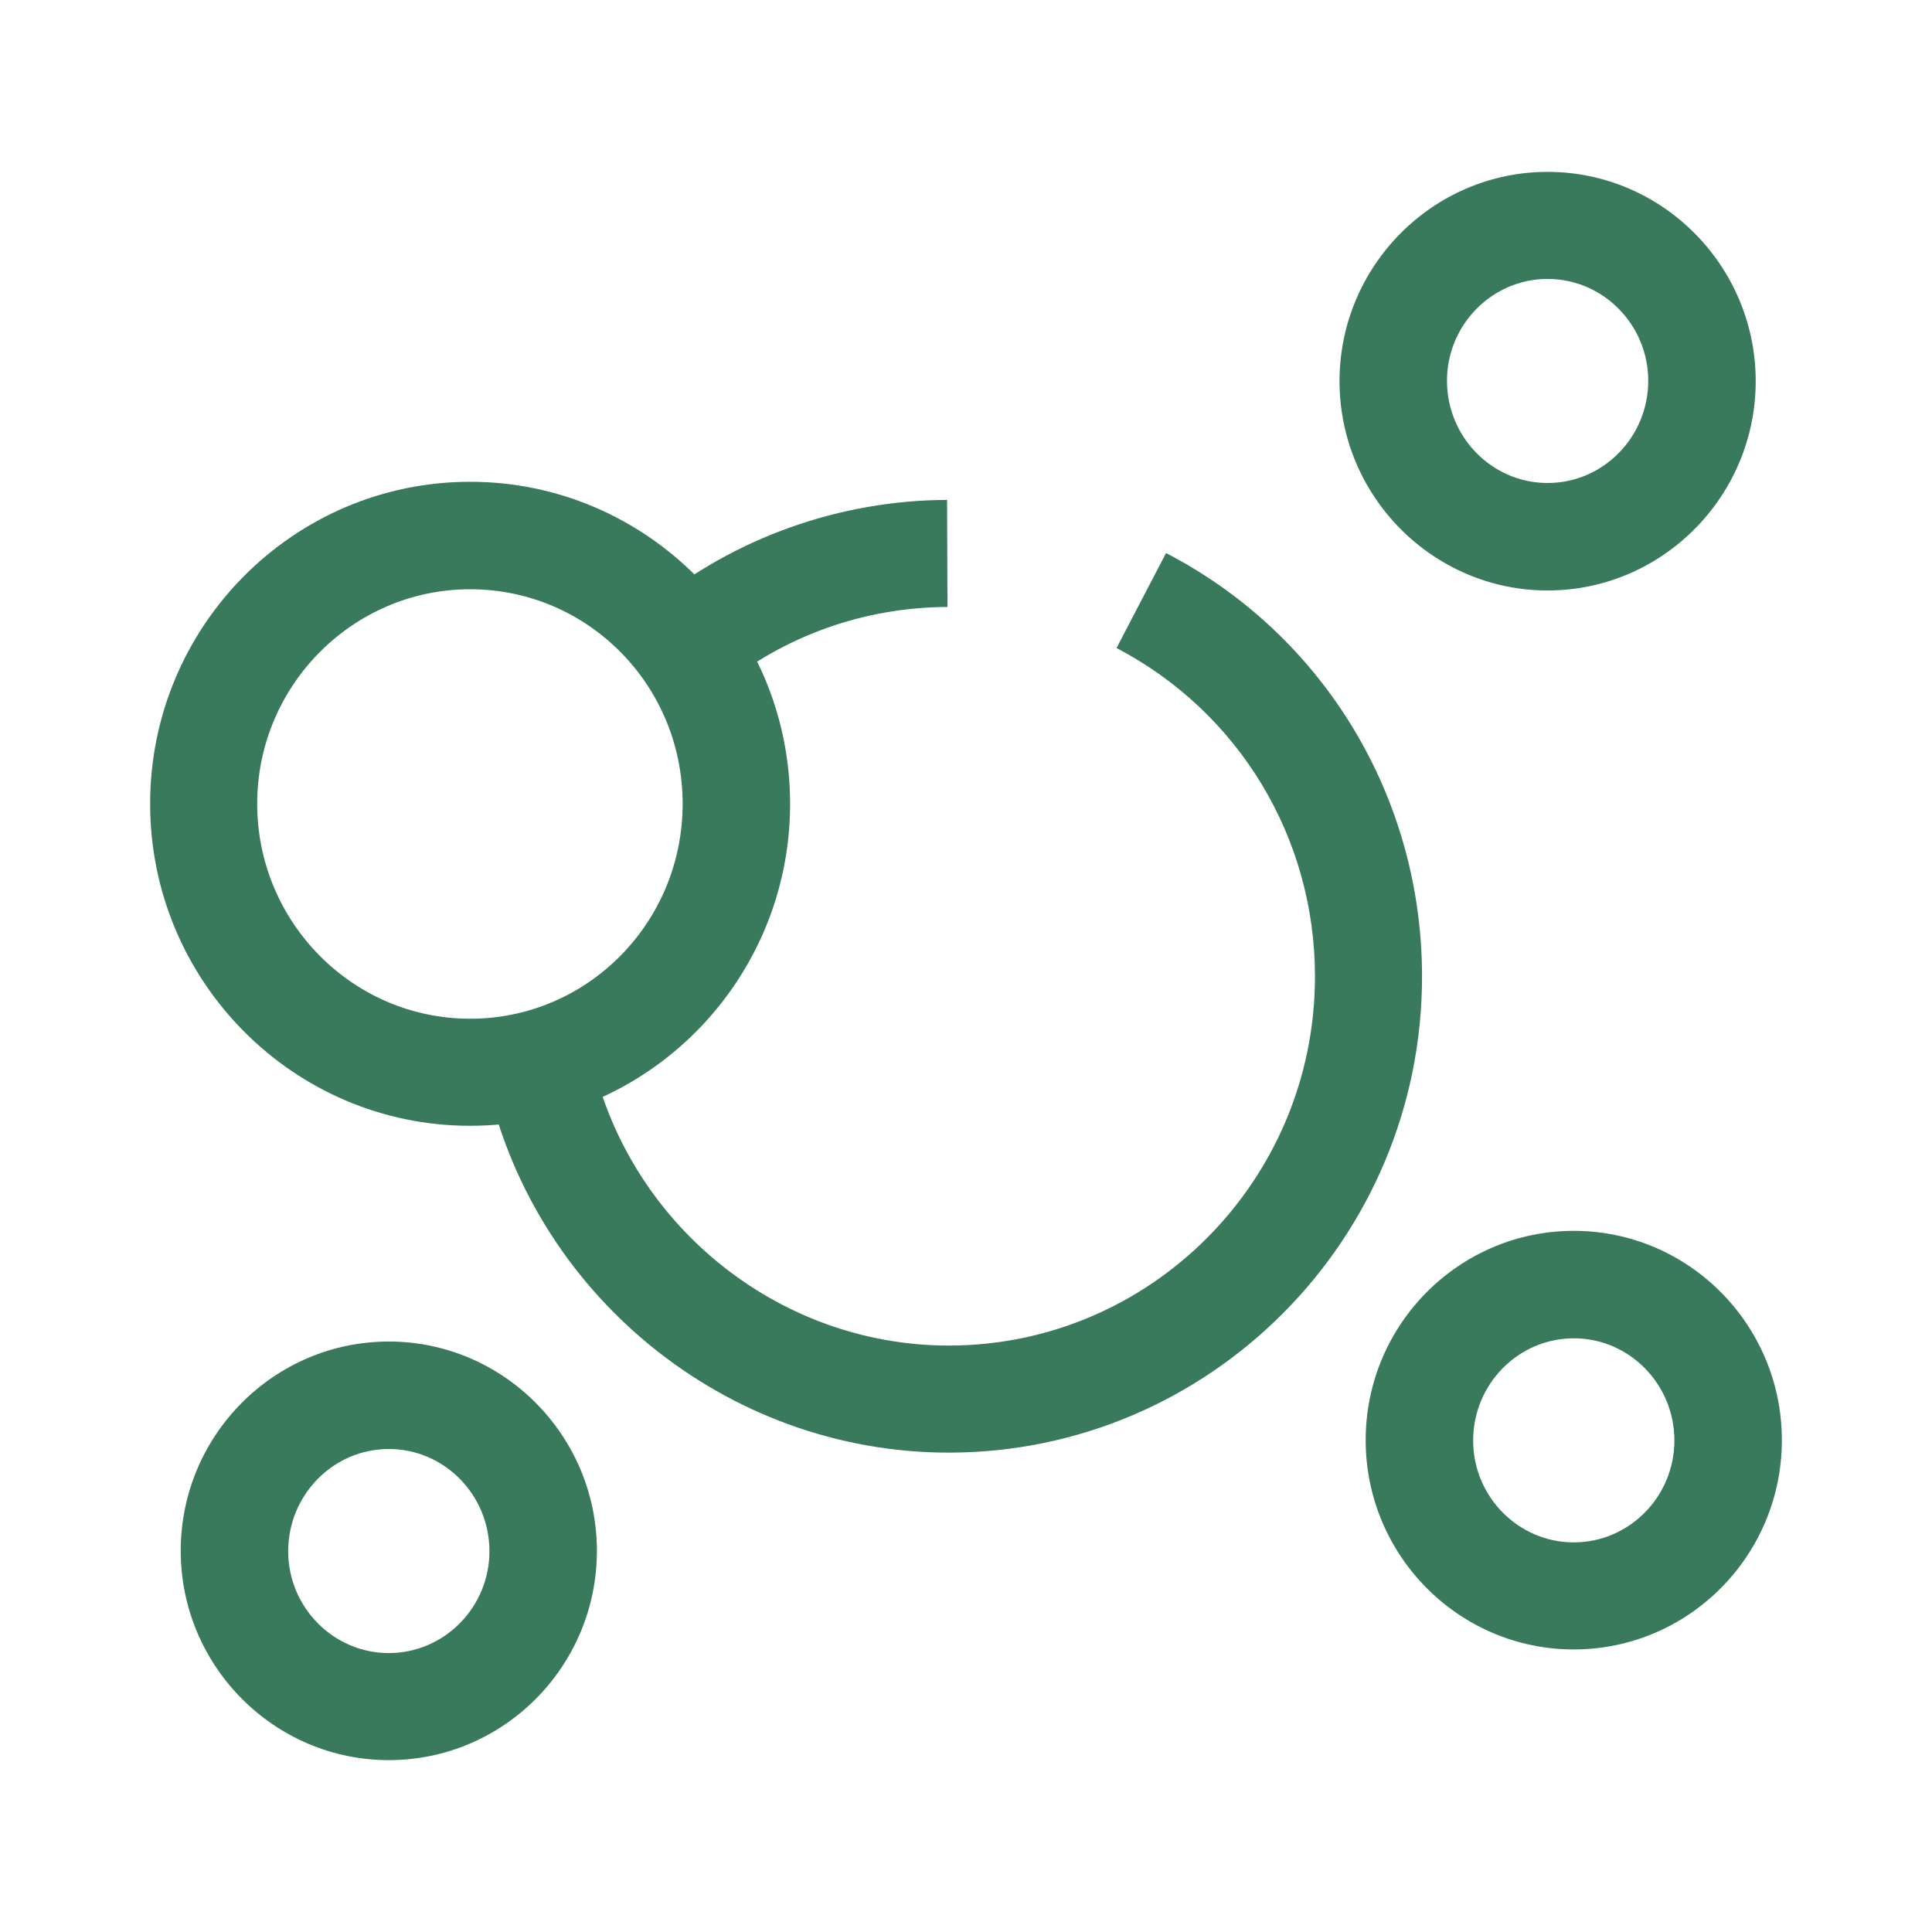 <?xml version="1.0" encoding="utf-8"?>
<!-- Generator: Adobe Illustrator 24.0.2, SVG Export Plug-In . SVG Version: 6.00 Build 0)  -->
<svg version="1.1" id="Livello_1" xmlns="http://www.w3.org/2000/svg" xmlns:xlink="http://www.w3.org/1999/xlink" x="0px" y="0px"
	 width="48px" height="48px" viewBox="0 0 48 48" style="enable-background:new 0 0 48 48;" xml:space="preserve">
<style type="text/css">
	.st0{fill:#387A5B;}
</style>
<g id="surface1">
	<path class="st0" d="M17.88,17.1l-1.68-2.07c2.07-1.68,4.67-2.6,7.33-2.61l0.01,2.66C21.46,15.09,19.5,15.79,17.88,17.1z"/>
	<path class="st0" d="M23.57,36.09c-5.54,0-10.38-3.95-11.51-9.4l2.61-0.54c0.88,4.21,4.62,7.28,8.9,7.28c5.02,0,9.1-4.11,9.1-9.17
		c0-3.45-1.89-6.57-4.93-8.16l1.23-2.36c3.93,2.04,6.36,6.08,6.36,10.52C35.33,30.79,30.05,36.09,23.57,36.09z"/>
	<path class="st0" d="M11.68,27.97c-4.39,0-7.95-3.59-7.95-8s3.56-8,7.95-8c4.38,0,7.95,3.59,7.95,8S16.07,27.97,11.68,27.97z
		 M11.68,14.64c-2.91,0-5.29,2.39-5.29,5.33s2.37,5.34,5.29,5.34s5.28-2.39,5.28-5.34S14.6,14.64,11.68,14.64z"/>
	<path class="st0" d="M9.66,43.73c-2.85,0-5.17-2.34-5.17-5.2c0-2.87,2.32-5.2,5.17-5.2c2.85,0,5.17,2.34,5.17,5.2
		C14.83,41.4,12.51,43.73,9.66,43.73z M9.66,36c-1.38,0-2.5,1.14-2.5,2.54c0,1.39,1.12,2.53,2.5,2.53c1.38,0,2.5-1.14,2.5-2.53
		C12.16,37.14,11.04,36,9.66,36z"/>
	<path class="st0" d="M39.1,40.98c-2.85,0-5.17-2.33-5.17-5.2s2.32-5.2,5.17-5.2c2.85,0,5.17,2.33,5.17,5.2S41.95,40.98,39.1,40.98z
		 M39.1,33.25c-1.38,0-2.5,1.14-2.5,2.54c0,1.39,1.12,2.53,2.5,2.53c1.38,0,2.5-1.14,2.5-2.53C41.6,34.39,40.48,33.25,39.1,33.25z"
		/>
	<path class="st0" d="M38.45,14.67c-2.85,0-5.17-2.34-5.17-5.2c0-2.86,2.32-5.2,5.17-5.2c2.85,0,5.17,2.34,5.17,5.2
		C43.62,12.33,41.3,14.67,38.45,14.67z M38.45,6.93c-1.38,0-2.5,1.14-2.5,2.53c0,1.4,1.12,2.54,2.5,2.54c1.38,0,2.5-1.14,2.5-2.54
		C40.95,8.07,39.83,6.93,38.45,6.93z"/>
</g>
</svg>
